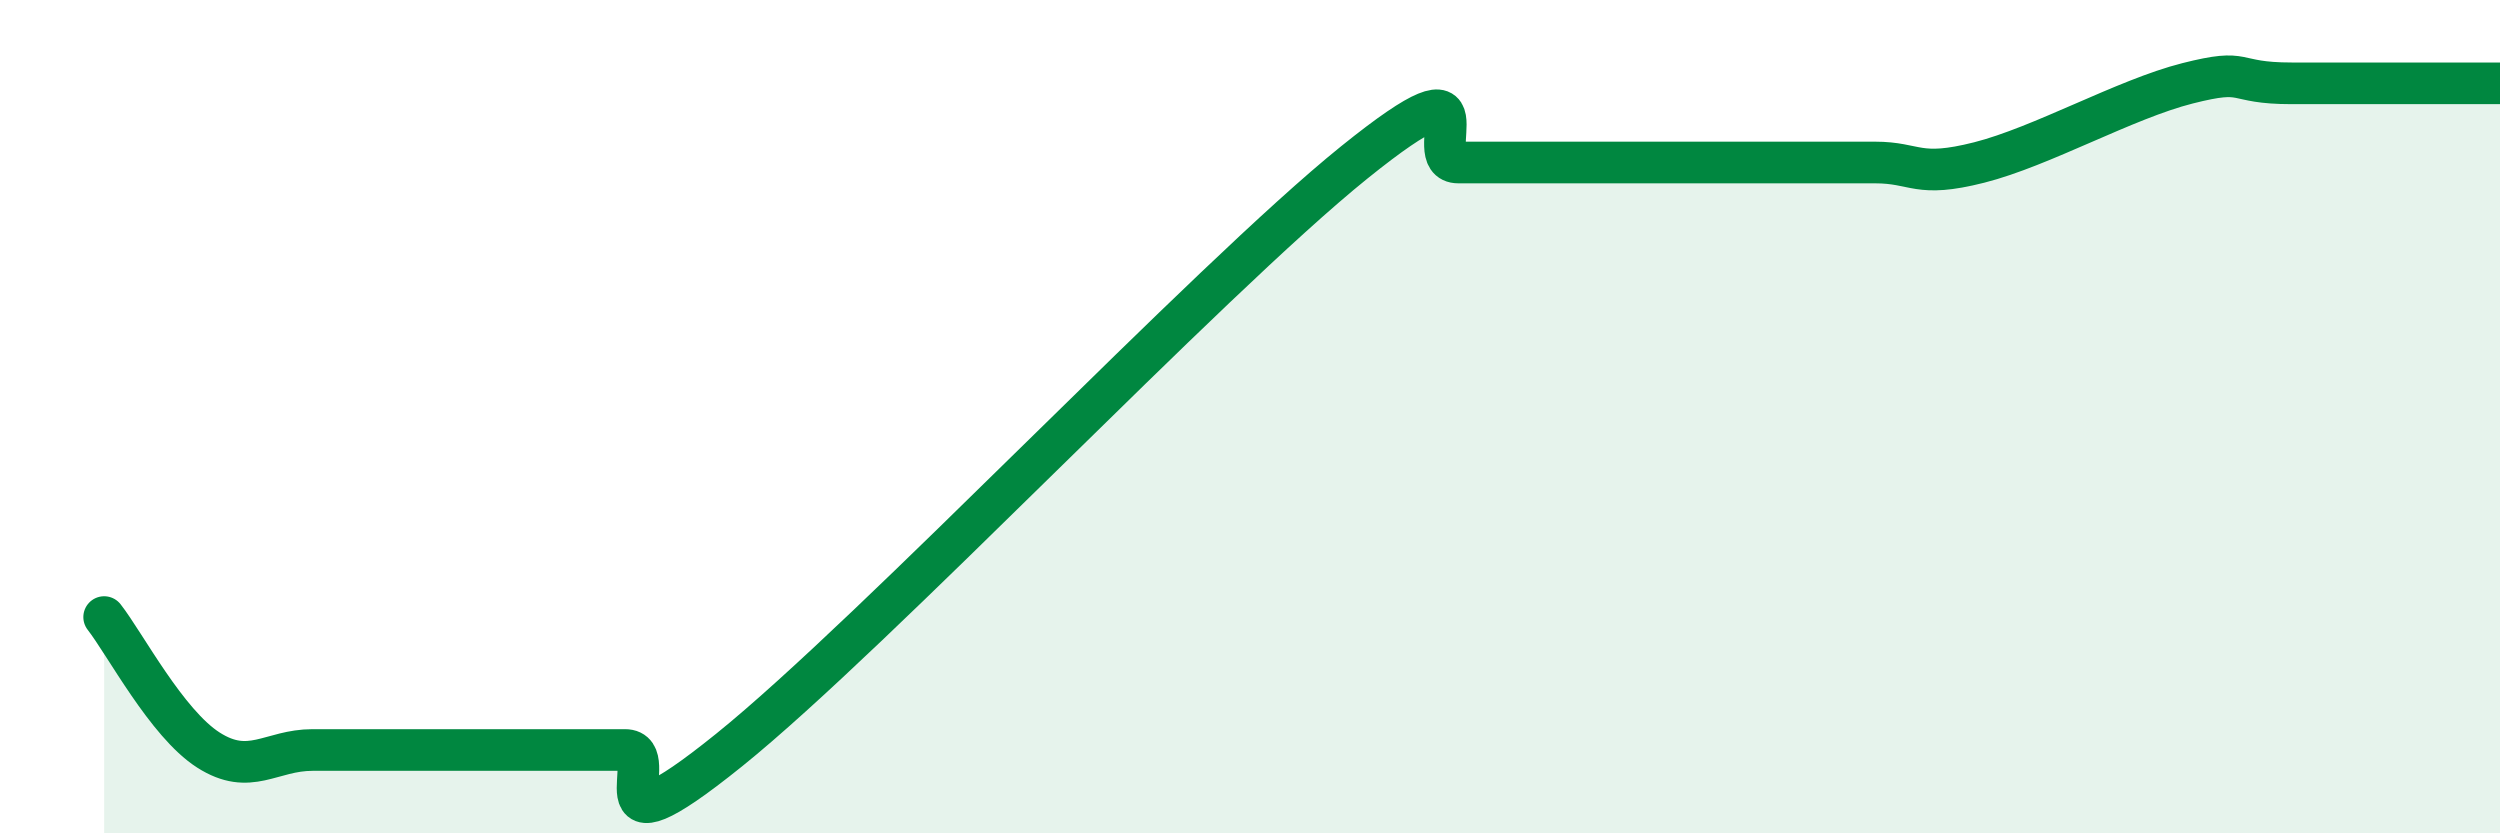 
    <svg width="60" height="20" viewBox="0 0 60 20" xmlns="http://www.w3.org/2000/svg">
      <path
        d="M 2.5,14.81 C 3,15.45 4,17.36 5,18 C 6,18.64 6.5,18 7.5,18 C 8.5,18 9,18 10,18 C 11,18 11.5,18 12.5,18 C 13.5,18 14,18 15,18 C 16,18 14,20.82 17.5,18 C 21,15.18 29,6.72 32.5,3.9 C 36,1.08 34,3.9 35,3.9 C 36,3.9 36.5,3.9 37.5,3.9 C 38.5,3.9 39,3.9 40,3.9 C 41,3.9 41.5,3.9 42.5,3.9 C 43.5,3.9 44,3.9 45,3.9 C 46,3.9 46,4.28 47.5,3.9 C 49,3.52 51,2.38 52.5,2 C 54,1.62 53.5,2 55,2 C 56.5,2 59,2 60,2L60 20L2.5 20Z"
        fill="#008740"
        opacity="0.1"
        stroke-linecap="round"
        stroke-linejoin="round"
      />
      <path
        d="M 2.5,14.81 C 3,15.45 4,17.36 5,18 C 6,18.64 6.5,18 7.5,18 C 8.5,18 9,18 10,18 C 11,18 11.5,18 12.5,18 C 13.5,18 14,18 15,18 C 16,18 14,20.82 17.5,18 C 21,15.18 29,6.72 32.5,3.9 C 36,1.08 34,3.9 35,3.9 C 36,3.9 36.5,3.9 37.5,3.9 C 38.5,3.9 39,3.9 40,3.9 C 41,3.9 41.5,3.9 42.5,3.9 C 43.5,3.9 44,3.9 45,3.9 C 46,3.9 46,4.28 47.5,3.9 C 49,3.52 51,2.38 52.5,2 C 54,1.62 53.5,2 55,2 C 56.5,2 59,2 60,2"
        stroke="#008740"
        stroke-width="1"
        fill="none"
        stroke-linecap="round"
        stroke-linejoin="round"
      />
    </svg>
  
